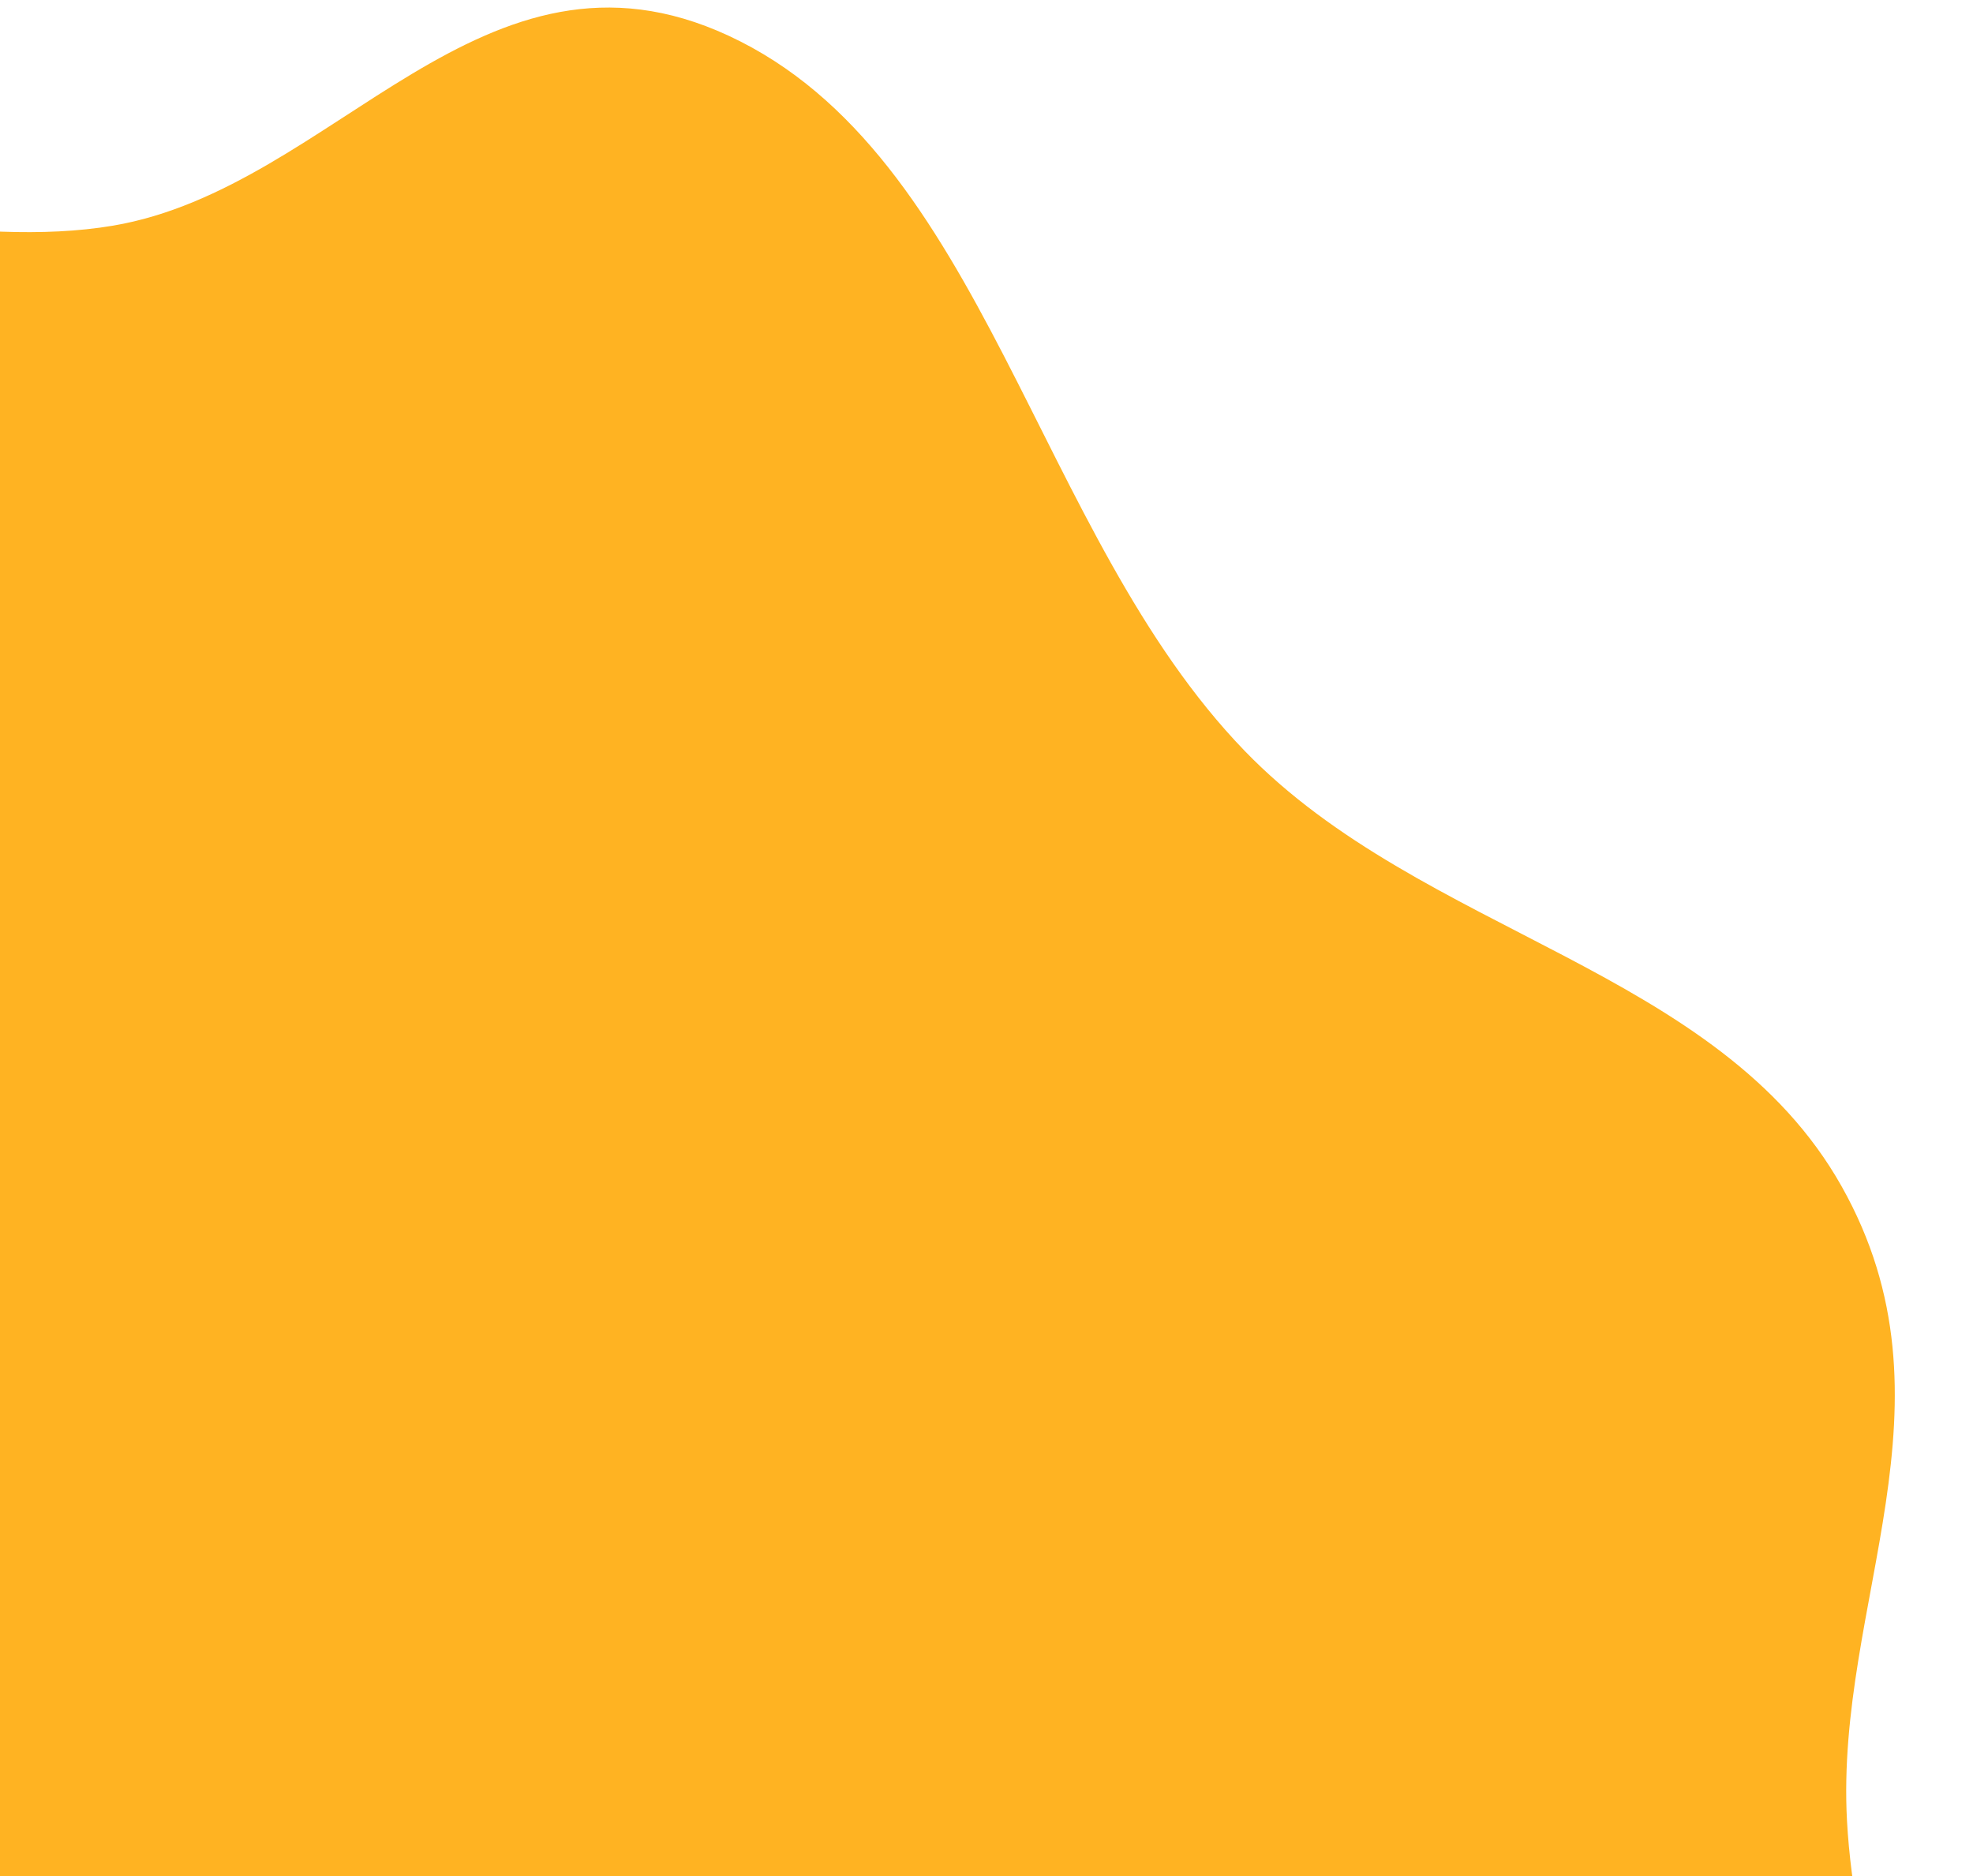 <?xml version="1.0" encoding="UTF-8"?> <svg xmlns="http://www.w3.org/2000/svg" width="244" height="232" viewBox="0 0 244 232" fill="none"> <path fill-rule="evenodd" clip-rule="evenodd" d="M237.375 324.76C220.208 347.102 179.17 334.422 146.833 331.328C117.454 328.516 87.149 325.597 58.409 307.632C30.443 290.151 9.472 261.898 -9.166 233.814C-26.861 207.153 -34.127 178.99 -45.848 150.54C-61.998 111.34 -105.717 65.098 -91.057 35.041C-76.375 4.939 -20.424 33.72 13.966 27.908C41.5 23.254 59.708 -9.688 90.112 4.421C121.88 19.164 127.998 66.052 153.931 92.86C175.923 115.594 212.554 119.716 227.745 146.696C242.895 173.603 226.953 198.103 228.416 225.149C230.232 258.735 254.843 302.025 237.375 324.76Z" fill="#FFB322"></path> </svg> 